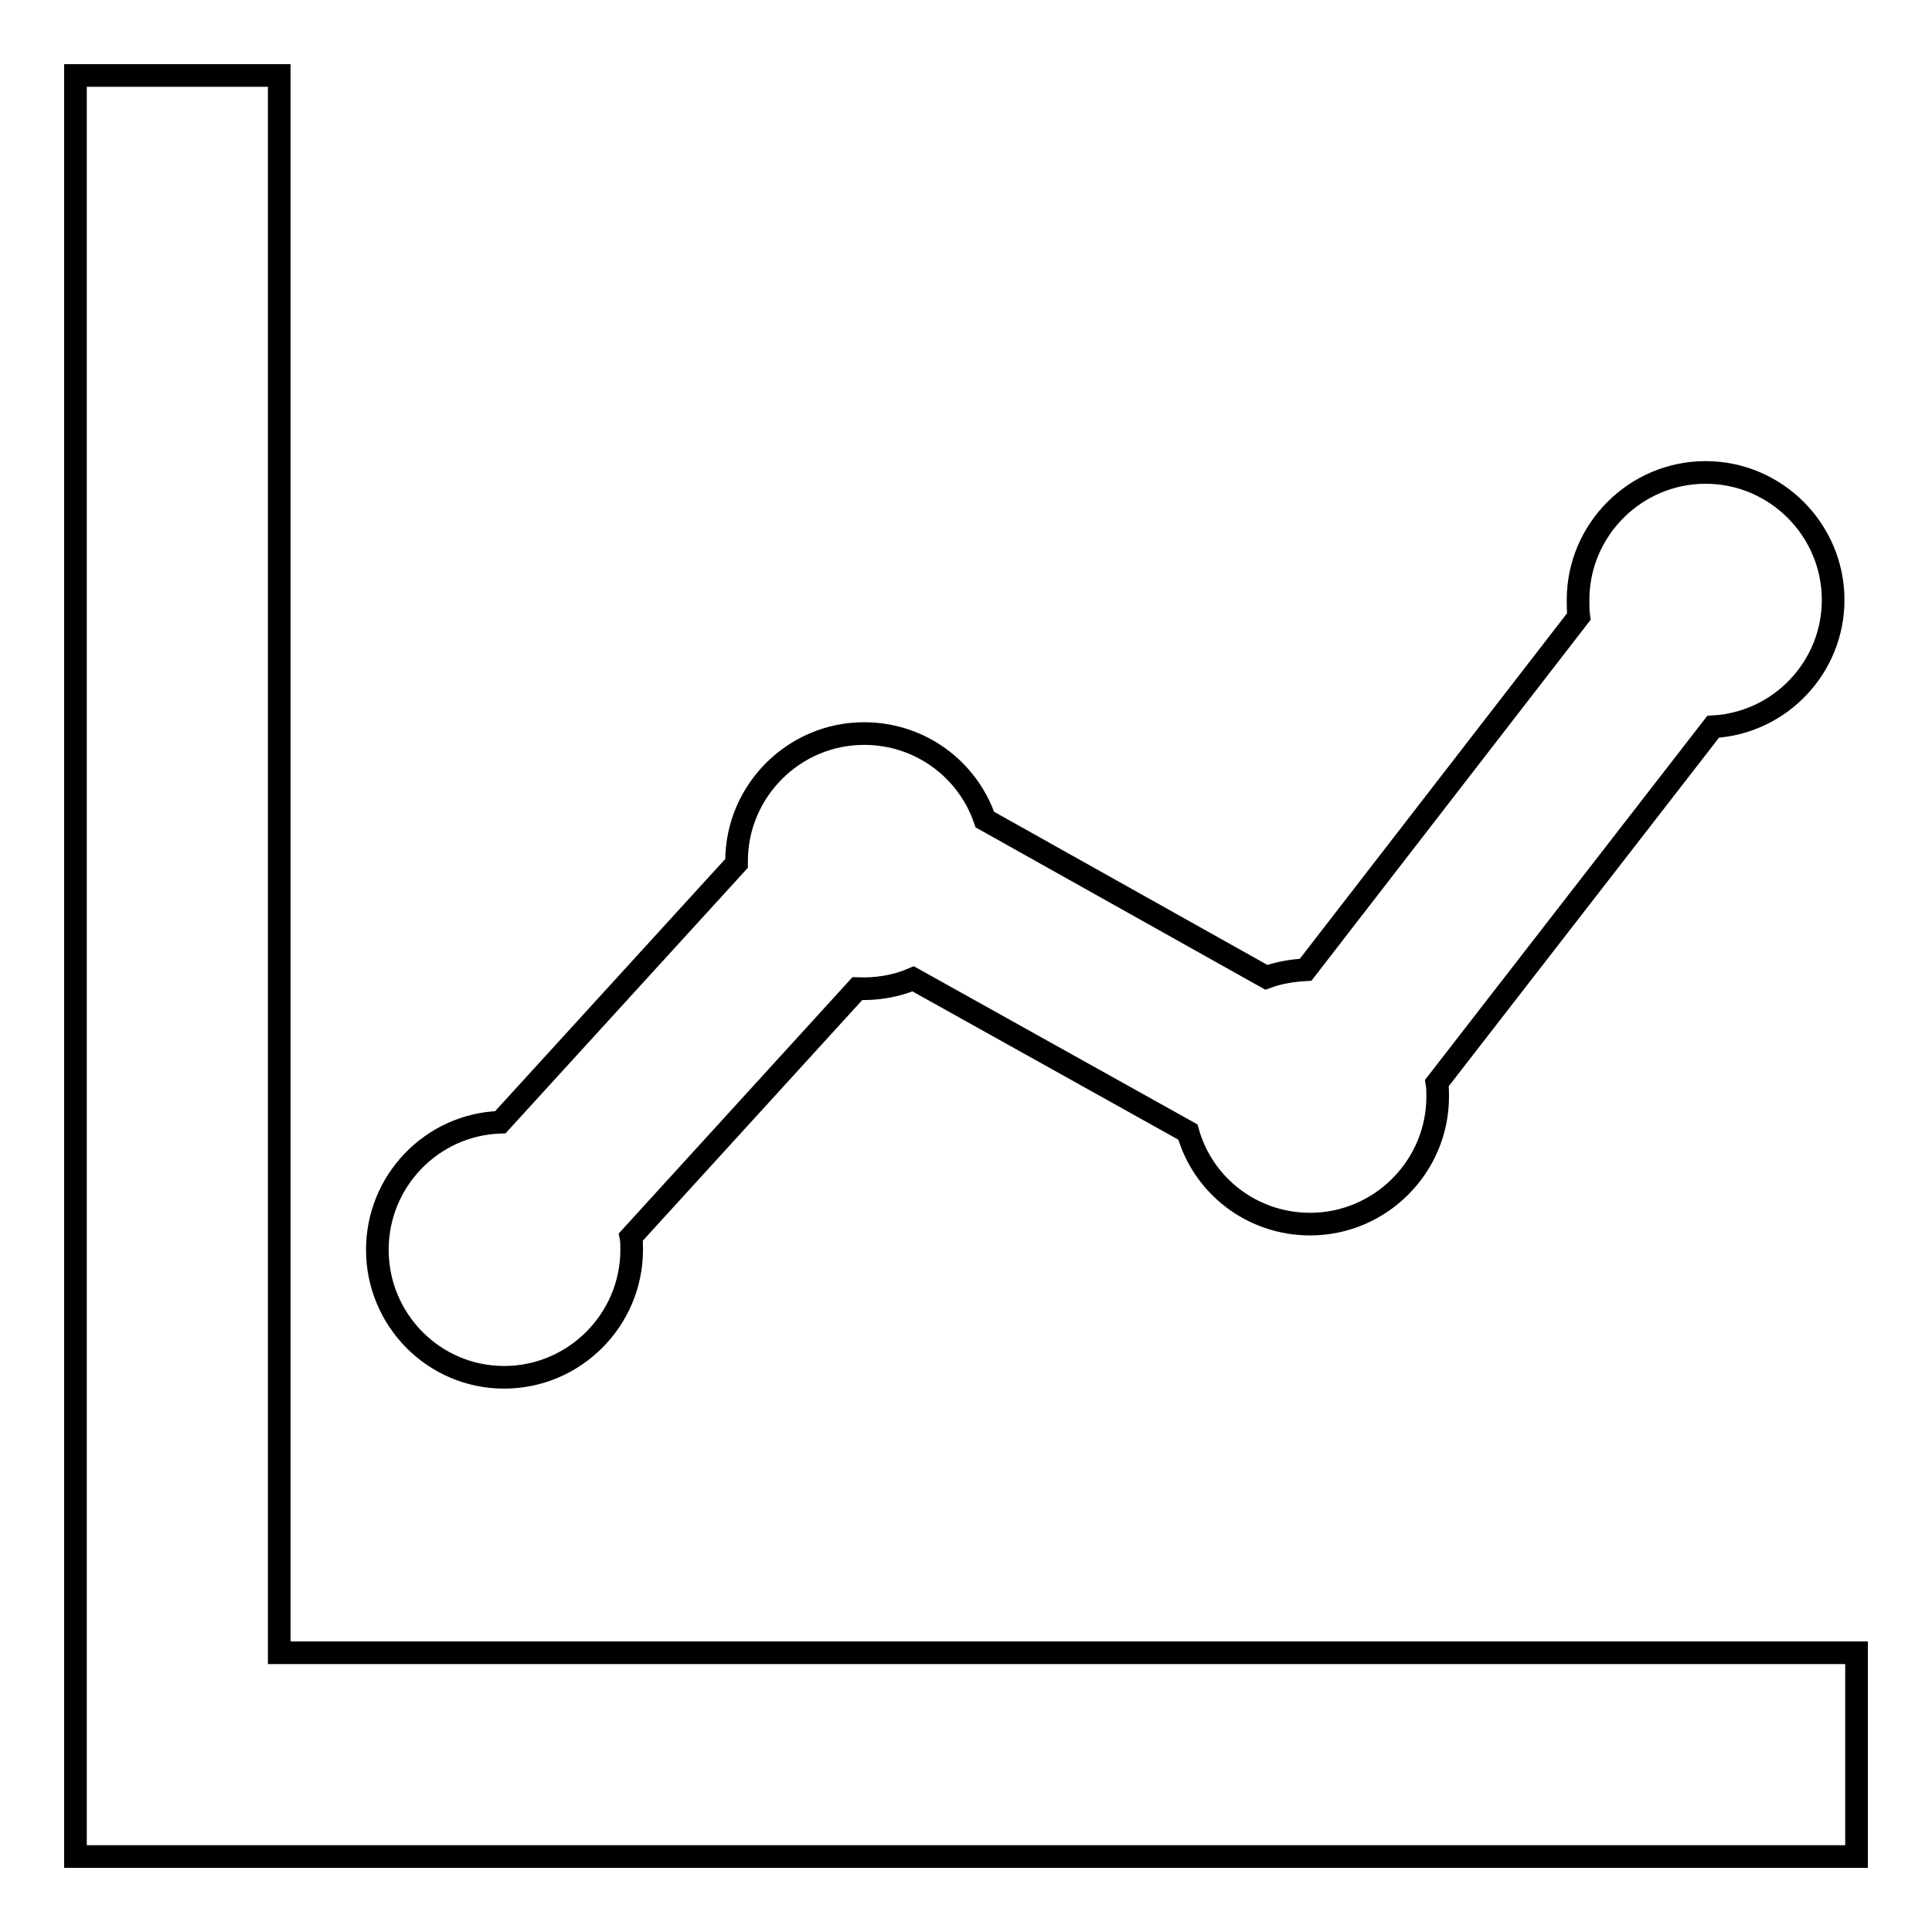 <?xml version="1.0" encoding="utf-8"?>
<!-- Svg Vector Icons : http://www.onlinewebfonts.com/icon -->
<!DOCTYPE svg PUBLIC "-//W3C//DTD SVG 1.1//EN" "http://www.w3.org/Graphics/SVG/1.1/DTD/svg11.dtd">
<svg version="1.1" xmlns="http://www.w3.org/2000/svg" xmlns:xlink="http://www.w3.org/1999/xlink" x="0px" y="0px" viewBox="0 0 256 256" enable-background="new 0 0 256 256" xml:space="preserve">
<g><g><g><g><path stroke-width="3" fill-opacity="0" stroke="#000000"  d="M37 219L37 10 10 10 10 246 246 246 246 219 z"/><path stroke-width="3" fill-opacity="0" stroke="#000000"  d="M66.8,182.5c9.3,0,16.9-7.6,16.9-16.9c0-0.6,0-1.2-0.1-1.7l30-32.9c2.5,0.1,5.1-0.3,7.4-1.3l36.4,20.3c2,7.1,8.5,12.2,16.2,12.2c9.3,0,16.9-7.6,16.9-16.9c0-0.6,0-1.2-0.1-1.8l36.6-47.2c8.9-0.5,15.9-7.9,15.9-16.8c0-9.3-7.6-16.9-16.9-16.9c-9.3,0-16.9,7.6-16.9,16.9c0,0.7,0,1.5,0.1,2.2L173,128.5c-1.8,0.1-3.6,0.4-5.2,1l-37.3-20.9c-2.3-6.7-8.6-11.4-16-11.4c-9.3,0-16.9,7.6-16.9,16.9c0,0.1,0,0.2,0,0.3l-31.3,34.3C57.2,149,50,156.5,50,165.6C50,174.9,57.5,182.5,66.8,182.5z"/></g></g><g></g><g></g><g></g><g></g><g></g><g></g><g></g><g></g><g></g><g></g><g></g><g></g><g></g><g></g><g></g></g></g>
</svg>